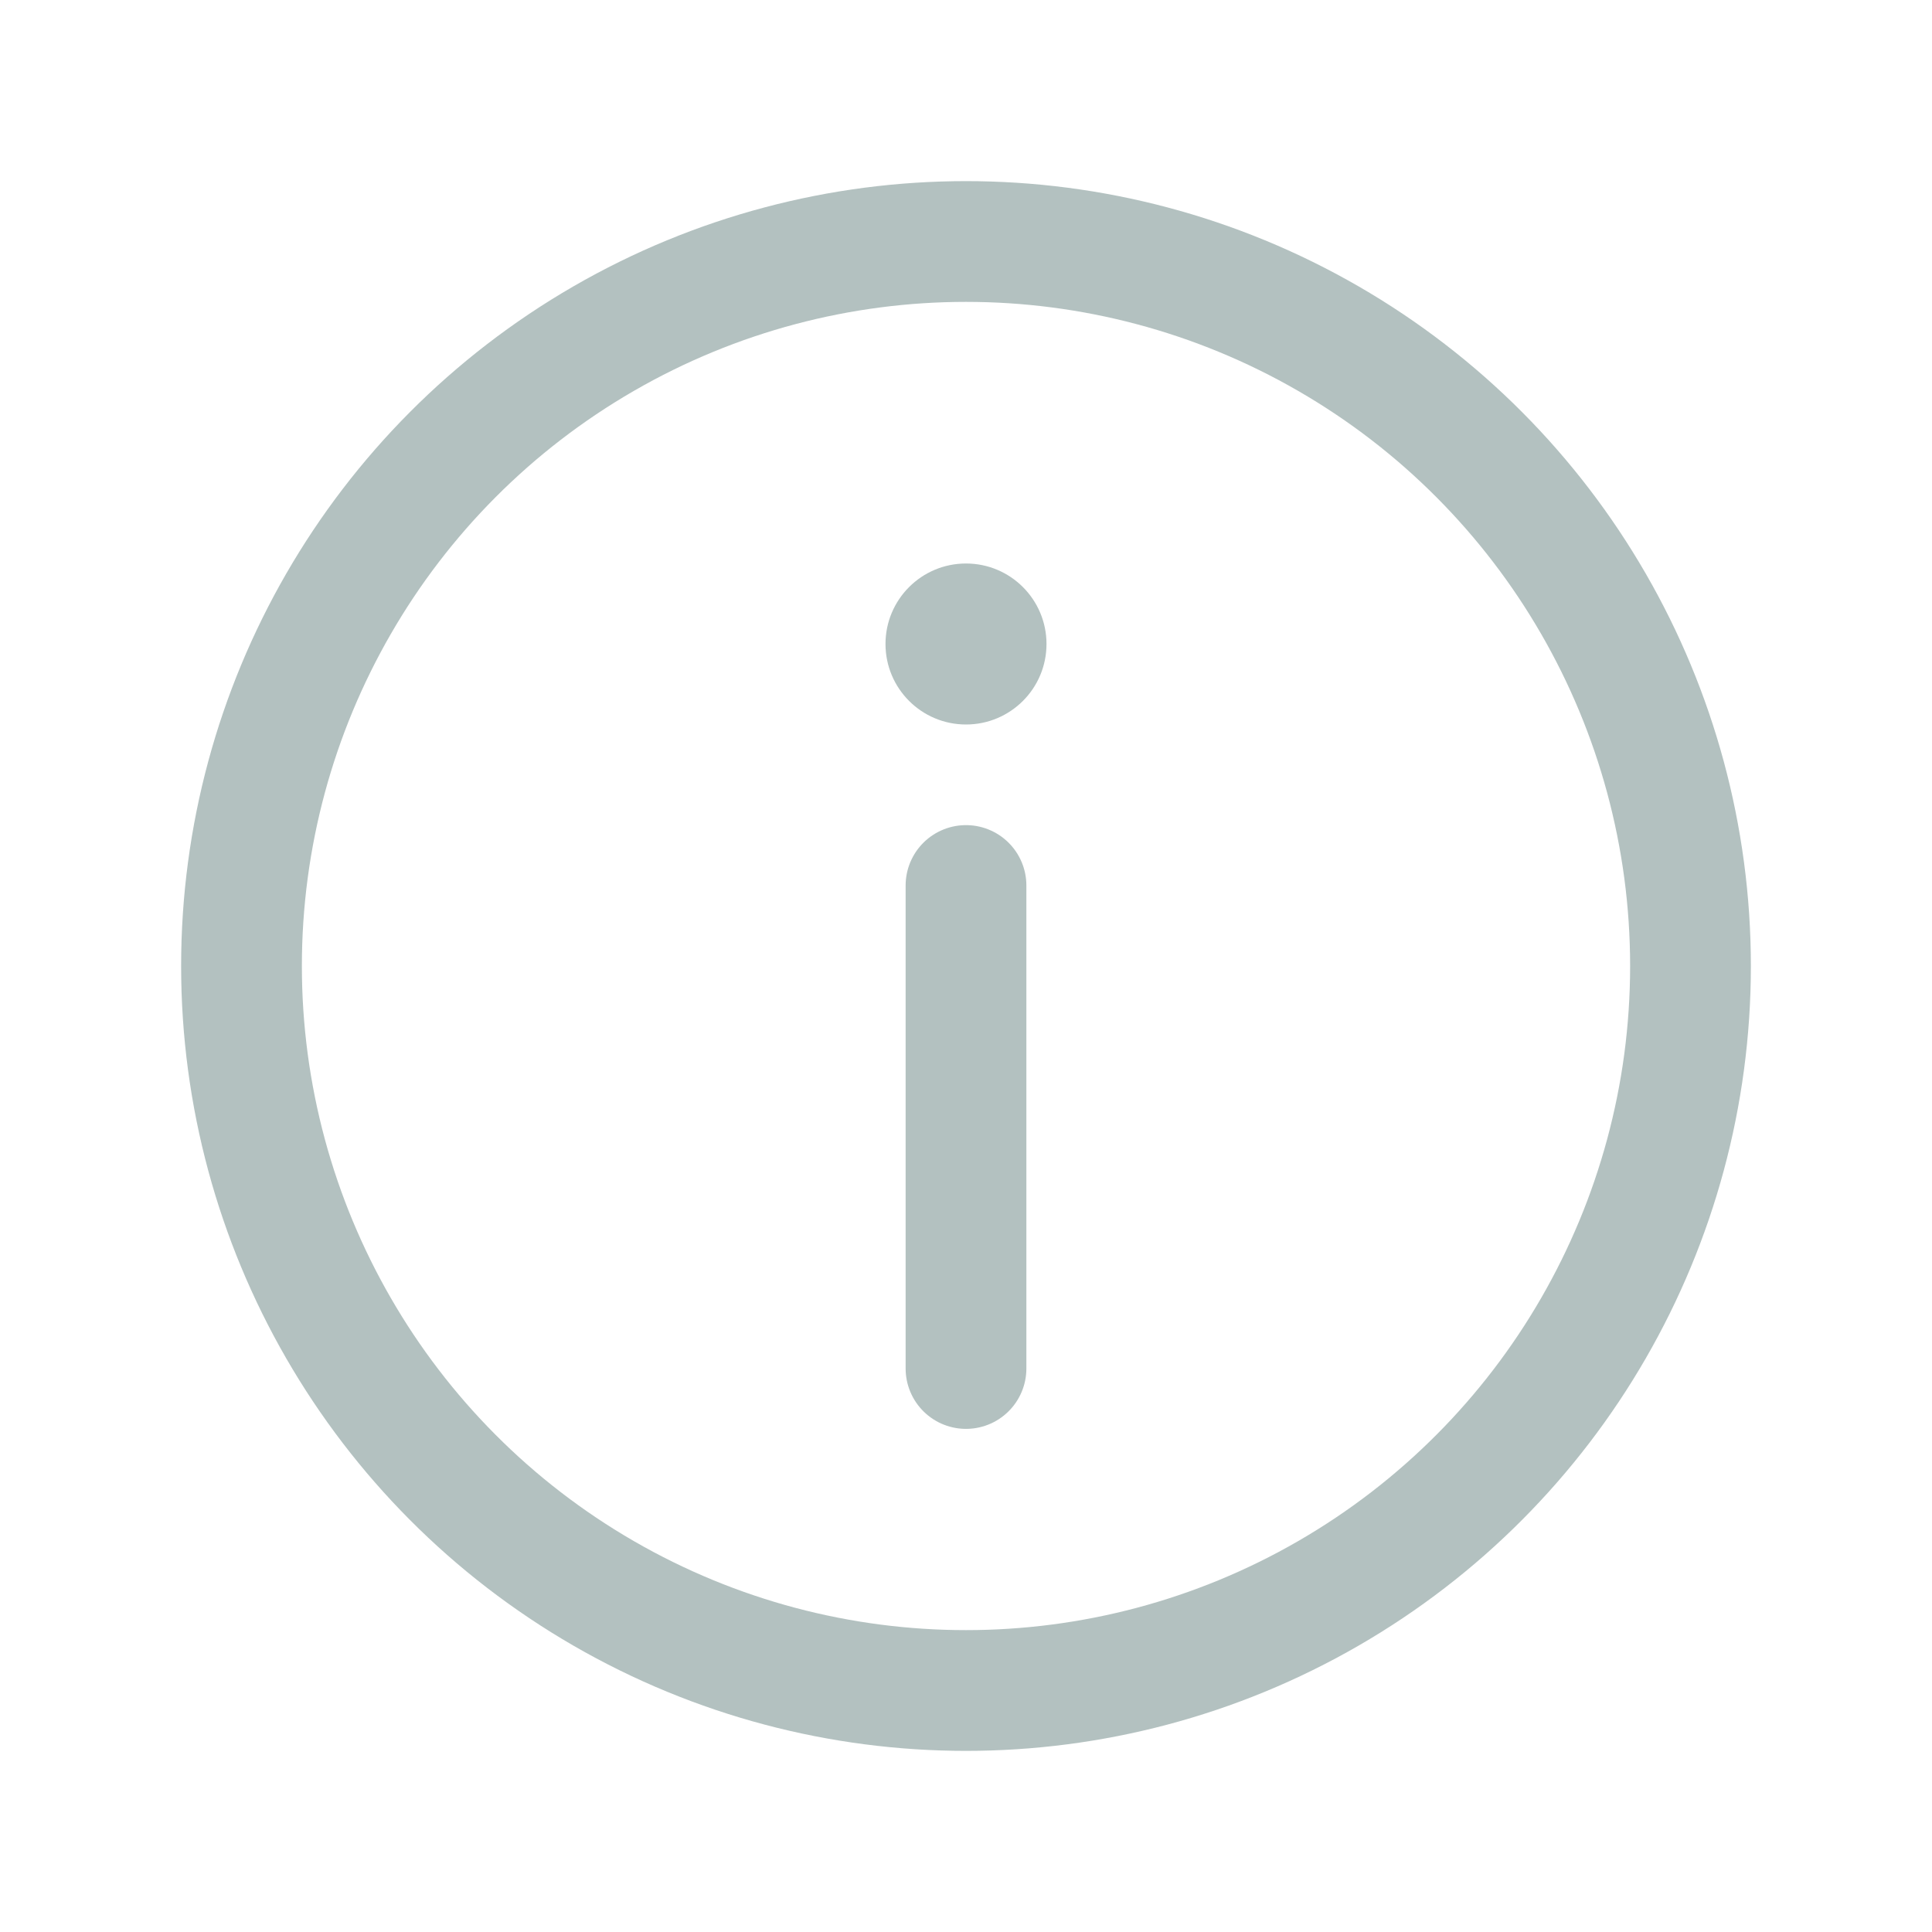 <svg xmlns="http://www.w3.org/2000/svg" width="24" height="24" viewBox="0 0 24 24" fill="none"><circle cx="9" cy="9" r="9" transform="matrix(1 0 0 -1 3 21)" stroke="#00312D" stroke-opacity="0.3" stroke-width="1.5" stroke-linecap="round" stroke-linejoin="round"></circle><circle cx="1" cy="1" r="1" transform="matrix(1 0 0 -1 11 9)" fill="#00312D" fill-opacity="0.3"></circle><path d="M12 11L12 17" stroke="#00312D" stroke-opacity="0.3" stroke-width="1.5" stroke-linecap="round" stroke-linejoin="round"></path></svg>